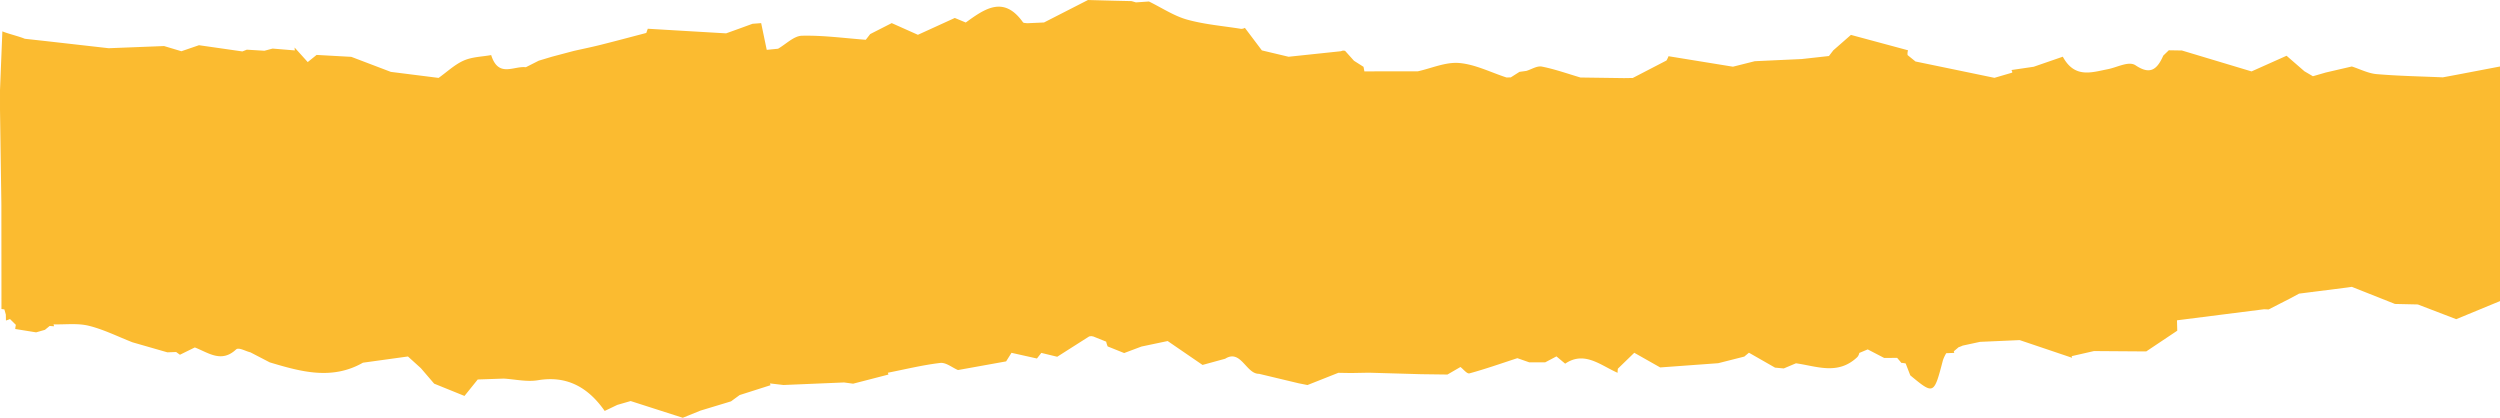 <svg xmlns="http://www.w3.org/2000/svg" width="763" height="127.5" viewBox="0 0 763 127.5"><defs><style>.a{fill:#FBBB30;}</style></defs><path class="a" d="M8108.747,4952.776h0l-4.39.819c-6.743-.3-13.5-.409-20.225-.988-2.546-.219-5.034-1.521-7.548-2.329q-3.98.921-7.963,1.847l-3.914,1.132-2.585-1.509,0,0-5.458-4.742-10.69,4.781-21.249-6.387-4-.064-1.687,1.629c-2.021,4.611-4.246,5.773-8.479,2.949-2.091-1.4-5.687.7-8.6,1.222-4.942.994-10.026,2.755-13.584-3.841l-8.883,3.07-6.814,1a.988.988,0,0,1,.257.79q-2.712.793-5.425,1.588-12.048-2.5-24.1-4.99l-2.409-1.955a3.382,3.382,0,0,1,.139-1.461l-17.428-4.7q-2.69,2.355-5.378,4.709l-1.336,1.739-8.307.921q-7.162.328-14.323.66l-6.664,1.676-19.662-3.2a8.822,8.822,0,0,1-.624,1.308l-10.292,5.336-2.659.042-13.3-.185c-3.92-1.153-7.808-2.549-11.777-3.331-1.488-.293-3.158.838-4.748,1.319l-2.092.287-2.669,1.7-1.331.005c-4.789-1.558-9.529-3.994-14.38-4.405-4.162-.354-8.45,1.608-12.683,2.545l-16.277.007q-.114-.7-.266-1.393l-2.9-1.842h0l-2.735-3.048-.648-.064-.629.2-15.951,1.686-8.149-1.94-5.188-6.883a2.222,2.222,0,0,1-1.159.309c-5.508-.892-11.1-1.323-16.5-2.83-4-1.116-7.755-3.631-11.618-5.522l-3.966.275-1.333-.389-5.237-.121-8.079-.217-13.415,6.858-5.2.231c-.424-.1-1.021-.007-1.247-.325-5.858-8.216-11.643-4.089-17.433.107q-1.674-.7-3.345-1.393-5.626,2.573-11.259,5.139l-7.992-3.569-6.569,3.347-1.348,1.743c-6.5-.484-13.006-1.389-19.5-1.235-2.445.058-4.854,2.573-7.279,3.968l-3.449.338q-.849-4.077-1.7-8.153l-2.638.2-4.031,1.469-4.031,1.452q-11.95-.7-23.9-1.409c-.158.427-.313.858-.464,1.287-4.644,1.214-9.282,2.459-13.934,3.628-2.711.68-5.445,1.238-8.168,1.85l-6.658,1.765-4.051,1.219-3.95,2c-3.7-.473-8.364,3.319-10.579-3.711-2.8.512-5.75.526-8.374,1.675-2.718,1.19-5.125,3.483-7.668,5.292l-14.585-1.839-12.054-4.586-10.6-.587-2.706,2.183-4-4.44a4.381,4.381,0,0,0,.071.88l-6.8-.563-2.489.666q-2.681-.163-5.361-.33l-1.364.538q-6.623-.954-13.248-1.9l-5.364,1.841-5.29-1.585-16.9.662-19.047-2.16q-3.275-.361-6.551-.722c-1.8-.755-5.048-1.51-6.853-2.264l-.721,17.951v5.976l.419,28.766.025,28.9h-.025l.025.091v3.056l.889.117.445,1.584q.018.906.038,1.811a11.667,11.667,0,0,0,1.229-.451l1.789,1.773a12.425,12.425,0,0,0-.189,1.263l6.373,1.026,2.692-.77,1.442-1.18,1.347.1-.16-.591c3.6.1,7.294-.417,10.769.437,4.531,1.114,8.887,3.309,13.317,5.038l10.661,3.065,2.664-.1q.582.416,1.163.834l4.545-2.229c4.125,1.6,8.1,4.815,12.58.623.811-.759,2.893.53,4.389.873q2.947,1.531,5.9,3.062c9.475,2.837,18.946,5.51,28.438.1l13.737-1.9,3.952,3.58q2.024,2.356,4.047,4.714l9.253,3.751,4.048-5.023,7.924-.272c3.493.208,7.057,1.069,10.464.5,8.291-1.389,14.973,1.656,20.356,9.374l3.856-1.847,4.069-1.175,15.909,5.11,5.4-2.19,9.317-2.82,2.644-1.928,9.408-3-.153-.548q2.065.237,4.129.479l18.484-.775,2.76.375q5.392-1.392,10.783-2.788l-.178-.556c5.331-1.048,10.64-2.36,16-2.989,1.728-.2,3.595,1.4,5.4,2.17l14.691-2.644,1.643-2.616,7.765,1.737q.669-.856,1.335-1.713l4.853,1.18q4.882-3.107,9.765-6.213l.637-.085.634.118,3.909,1.569a7.512,7.512,0,0,0,.452,1.459l5.034,2.019,5.279-1.983,8-1.684q5.323,3.653,10.647,7.3l-2.182-4.647c.746,1.589,1.465,3.122,2.181,4.645q3.454-.949,6.907-1.893c4.792-3.032,6.4,4.7,10.327,4.6l12.126,2.9,2.666.528,9.417-3.732,3.864.066,5.436-.1,15.943.457,8.053.105,3.969-2.3c.926.689,1.991,2.15,2.755,1.942,4.911-1.343,9.755-3.051,14.619-4.639l3.614,1.265a9.259,9.259,0,0,0,.463-1.1,9.259,9.259,0,0,1-.463,1.1l4.89,0q1.716-.9,3.423-1.809l2.663,2.222c5.9-4,10.813.525,15.99,2.782a10.84,10.84,0,0,1,.09-1.248l5.01-4.858,7.912,4.476,17.707-1.294,7.965-2.021q.7-.592,1.409-1.181l7.971,4.557,2.662.246,3.721-1.572h0c6.329.88,12.785,3.71,18.687-1.859a2.591,2.591,0,0,0,.642-1.3l2.568-1.081q2.51,1.3,5.02,2.607l3.962-.024,1.309,1.537a5.559,5.559,0,0,1,1.3.178l1.4,3.619c7.208,5.955,7.2,5.95,9.98-4.655a11.966,11.966,0,0,1,.992-2.1l-.331-.387c-.365.113-.731.227-1.1.342q.549-.173,1.1-.342l.33.386,2.462-.1-.159-.473q.737-.628,1.477-1.254a12.206,12.206,0,0,0,1.263-.5q2.636-.567,5.274-1.138l12.106-.533q8,2.7,16,5.4l-.151-.5,6.822-1.557,15.948.114,9.471-6.332q-.042-1.583-.084-3.167l26.618-3.38,1.342.066,6.617-3.381q1.342-.725,2.683-1.449l3.936-.5.064.067.084-.086,10.475-1.331,1.55-.222,13.159,5.221,6.98.154,11.714,4.493,13.37-5.52v-71.6Zm-511-.853h0l-6.646,1.685Zm-203.426-4.875h0l-.666.017Zm371.474,80.7h0l2.7-.052Z" transform="translate(-7358.806 -4929.988)"/></svg>